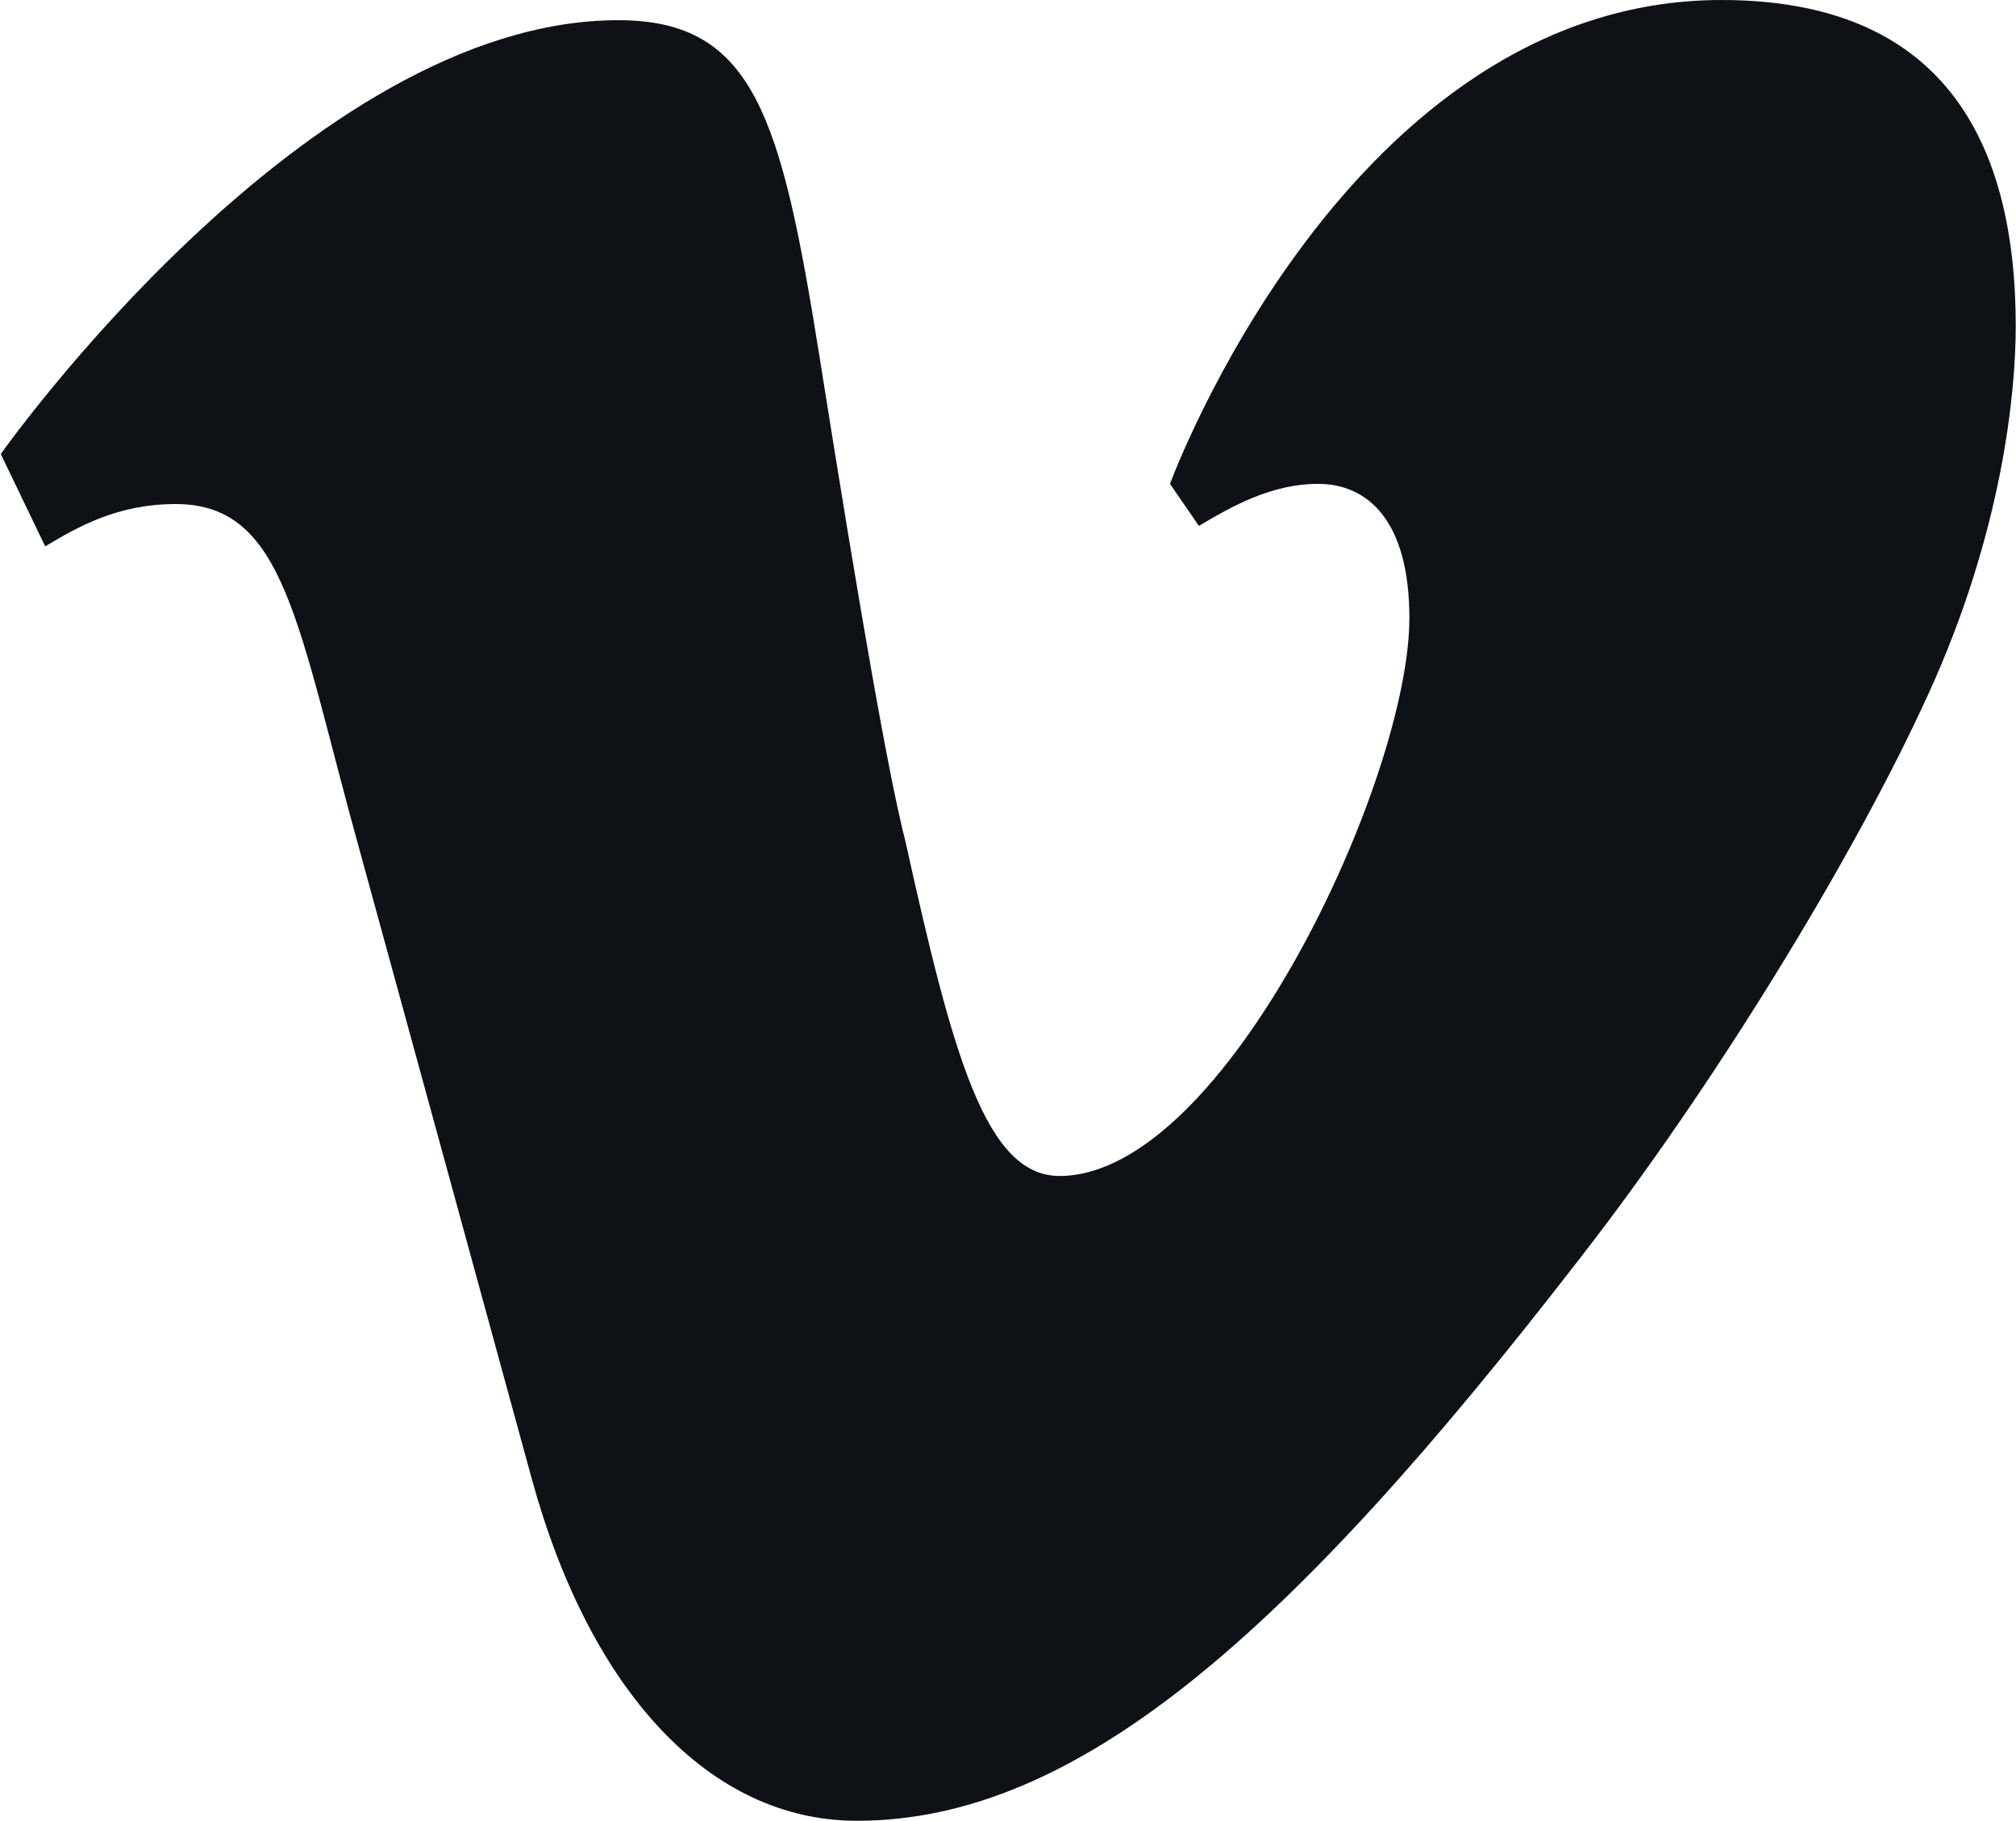 <svg version="1.2" xmlns="http://www.w3.org/2000/svg" viewBox="0 0 1548 1398" width="1548" height="1398">
	<title>Logo - Lettermark - Black</title>
	<style>
		.s0 { fill: #0e1216 } 
	</style>
	<path class="s0" d="m1321.9 0c-287.4 0-423.5 371.5-423.5 371.5l22.2 32.3c25.5-15.3 56.1-32.3 91.4-32.3 38.4 0 70.2 28.4 70.2 103.1 0 123.9-141.5 428.3-268.6 428.3-56.5 0-81.8-91.6-118.4-257.1-12.5-48.4-34.3-172.5-65.9-371.7-29.4-184.7-50.4-258.6-154.6-258.6-239.2 0-474.1 333.1-474.1 333.1l34.1 70.9c25.5-15.3 55.8-32.5 100.3-32.5 84.8 0 93.3 94.2 141.9 268.6 43.8 160 87 317.2 131.5 480.1 44.7 162.9 136.5 262.3 249.5 262.3 169.4 0 332.5-143.7 554.1-430.4 103.1-132.1 211.7-309.6 268.6-434.5 57.6-126 67.2-233.3 67.2-282.6 0-143-56.5-250.5-225.9-250.5z"/>
</svg>